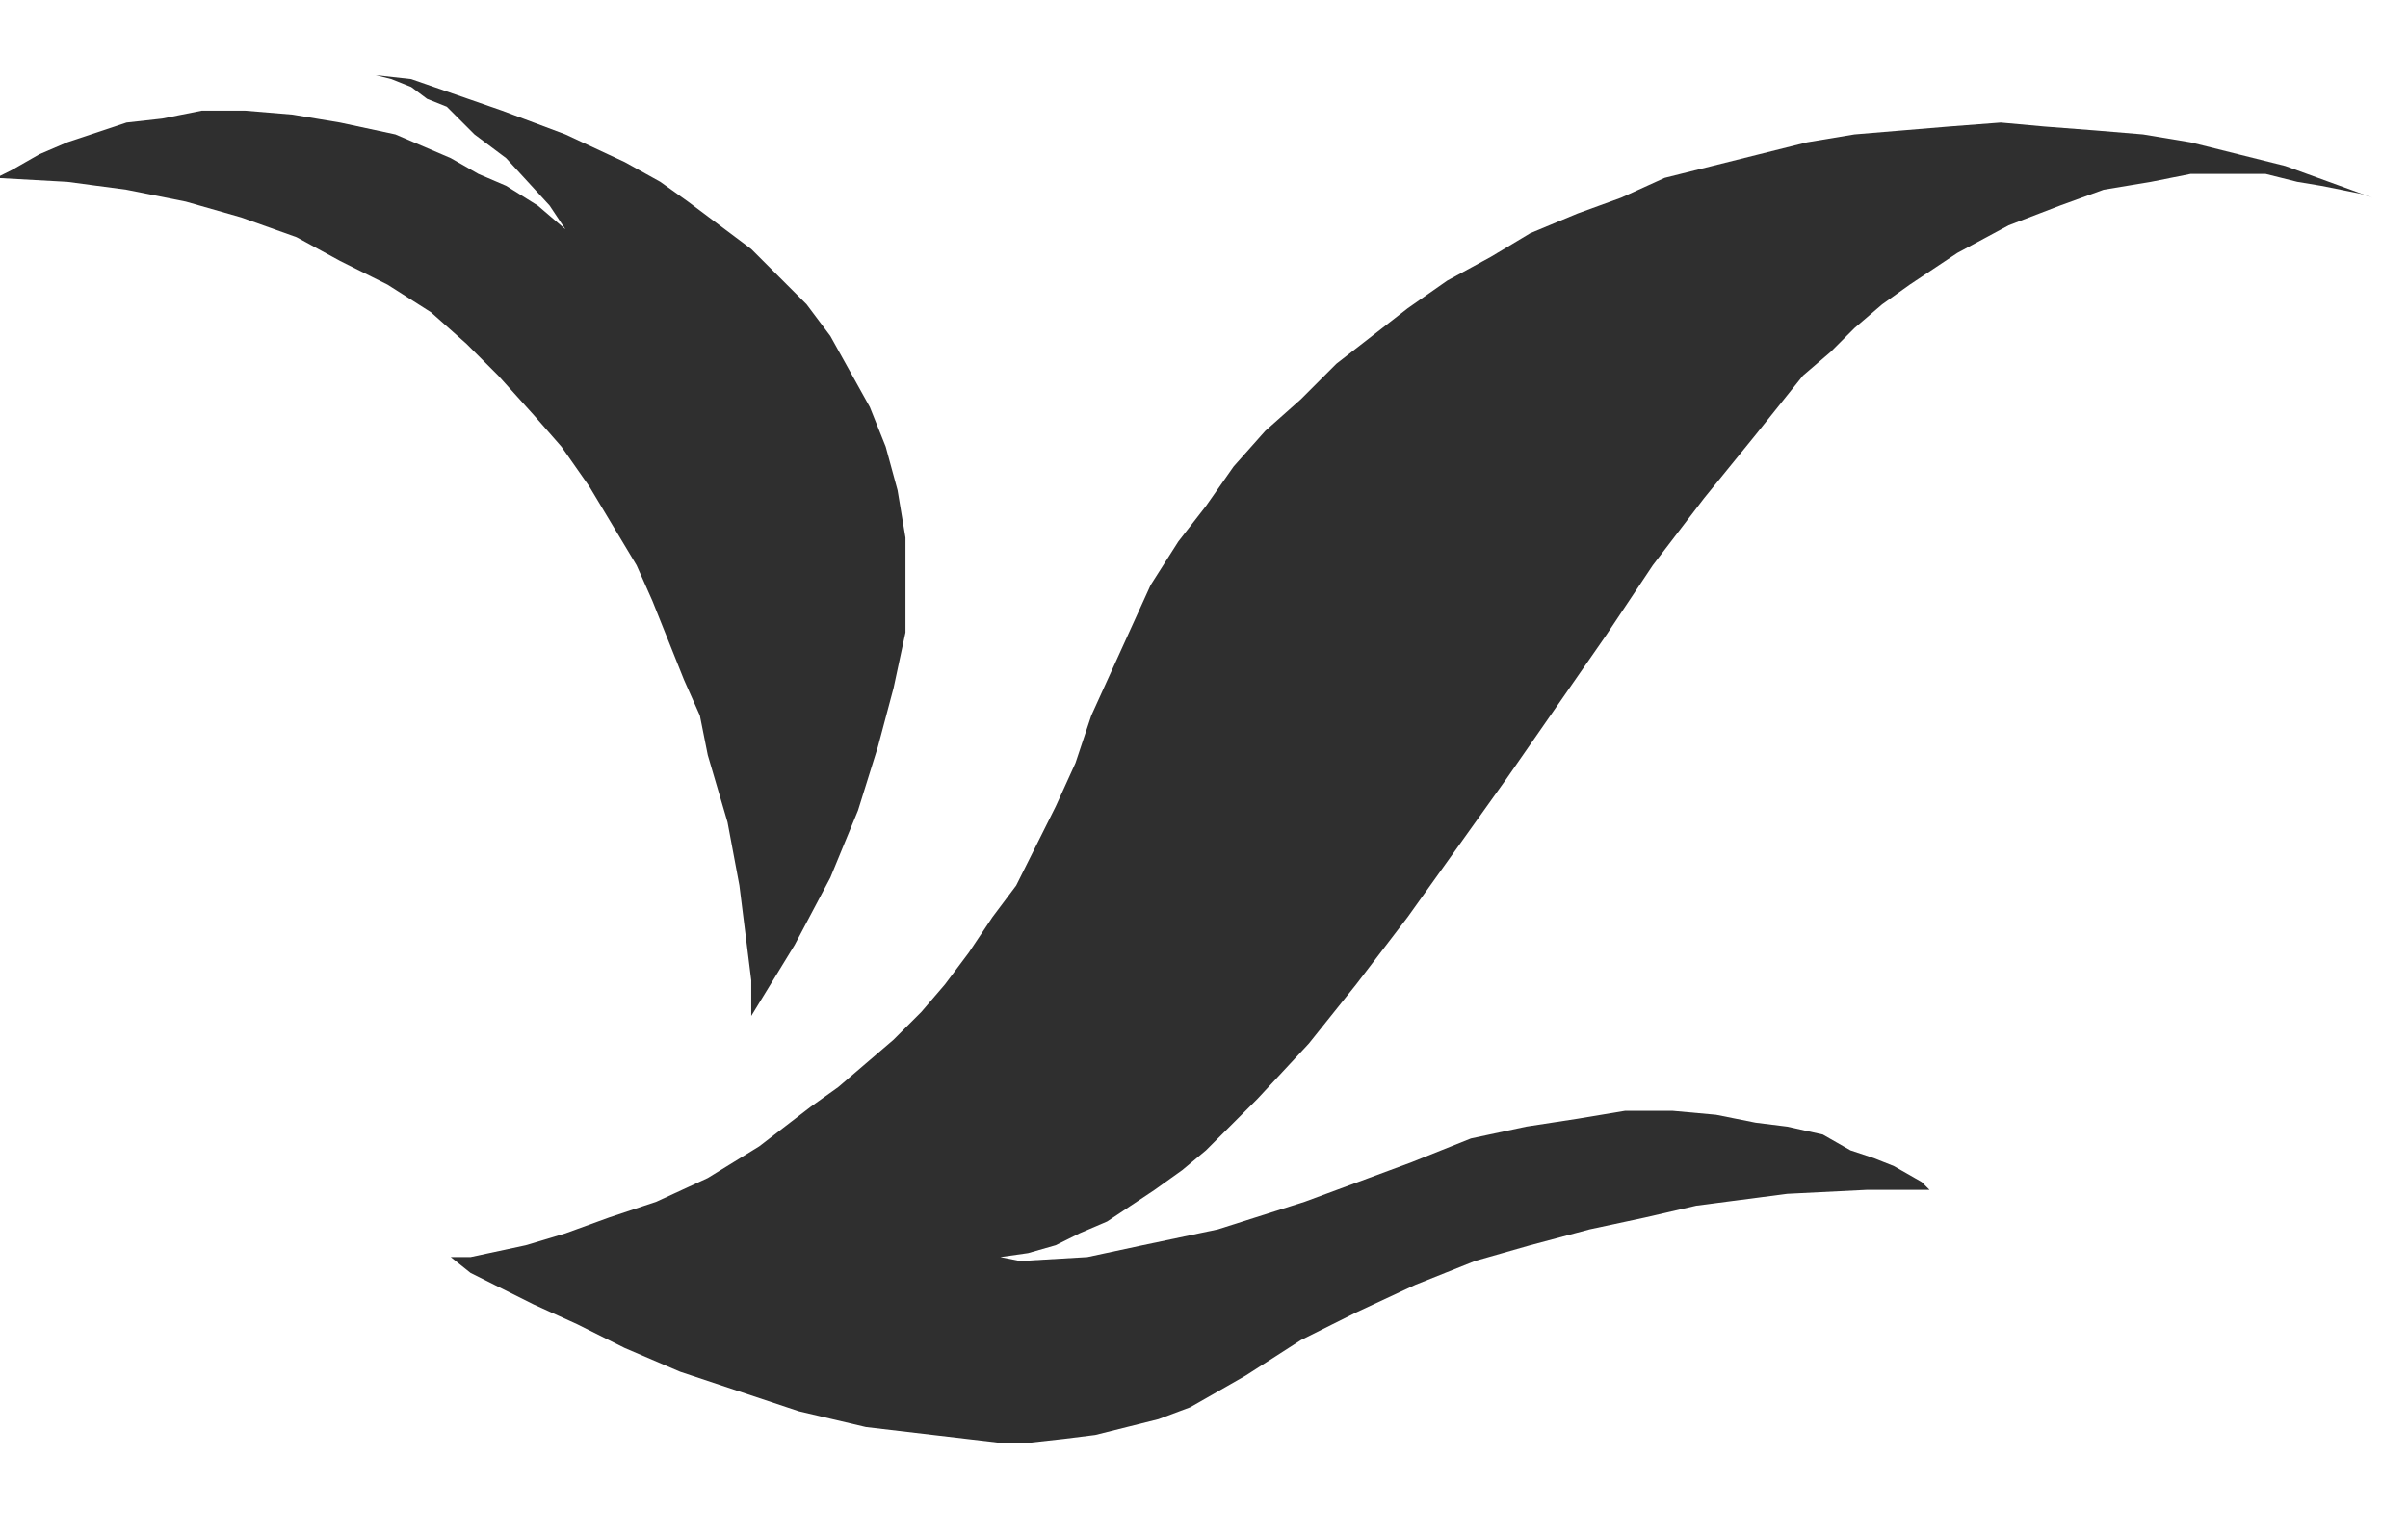 <?xml version="1.0" encoding="utf-8"?>
<!-- Generator: Adobe Illustrator 22.0.1, SVG Export Plug-In . SVG Version: 6.00 Build 0)  -->
<svg version="1.1" id="katman_1" xmlns="http://www.w3.org/2000/svg" xmlns:xlink="http://www.w3.org/1999/xlink" x="0px" y="0px"
	 viewBox="0 0 60.9 38.8" style="enable-background:new 0 0 60.9 38.8;" xml:space="preserve">
<style type="text/css">
	.st0{fill:#2F2F2F;}
</style>
<g>
	<polygon class="st0" points="11.4,31.8 11.9,31.8 13.3,31.5 14.3,31.2 15.4,30.8 16.6,30.4 17.9,29.8 19.2,29 20.5,28 21.2,27.5 
		21.9,26.9 22.6,26.3 23.3,25.6 23.9,24.9 24.5,24.1 25.1,23.2 25.7,22.4 26.2,21.4 26.7,20.4 27.2,19.3 27.6,18.1 28.1,17 
		28.6,15.9 29.1,14.8 29.8,13.7 30.5,12.8 31.2,11.8 32,10.9 32.9,10.1 33.8,9.2 34.7,8.5 35.6,7.8 36.6,7.1 37.7,6.5 38.7,5.9 
		39.9,5.4 41,5 42.1,4.5 43.3,4.2 44.5,3.9 45.7,3.6 46.9,3.4 48.1,3.3 49.3,3.2 50.6,3.1 51.7,3.2 53,3.3 54.2,3.4 55.4,3.6 
		56.6,3.9 57.8,4.2 58.9,4.6 60,5 59.7,4.9 58.7,4.7 58.1,4.6 57.3,4.4 56.4,4.4 55.4,4.4 54.4,4.6 53.2,4.8 52.1,5.2 50.8,5.7 
		49.5,6.4 48.3,7.2 47.6,7.7 46.9,8.3 46.3,8.9 45.6,9.5 44.4,11 43.1,12.6 41.8,14.3 40.6,16.1 38.1,19.7 35.6,23.2 34.3,24.9 
		33.1,26.4 31.8,27.8 30.5,29.1 29.9,29.6 29.2,30.1 28.6,30.5 28,30.9 27.3,31.2 26.7,31.5 26,31.7 25.3,31.8 25.8,31.9 27.5,31.8 
		28.9,31.5 30.8,31.1 33,30.4 35.7,29.4 37.2,28.8 38.6,28.5 39.9,28.3 41.1,28.1 42.3,28.1 43.4,28.2 44.4,28.4 45.2,28.5 
		46.1,28.7 46.8,29.1 47.4,29.3 47.9,29.5 48.6,29.9 48.8,30.1 48.4,30.1 47.2,30.1 45.2,30.2 42.9,30.5 41.6,30.8 40.2,31.1 
		38.7,31.5 37.3,31.9 35.8,32.5 34.3,33.2 32.9,33.9 31.5,34.8 30.8,35.2 30.1,35.6 29.3,35.9 28.5,36.1 27.7,36.3 26.9,36.4 
		26,36.5 25.3,36.5 23.6,36.3 21.9,36.1 20.2,35.7 18.7,35.2 17.2,34.7 15.8,34.1 14.6,33.5 13.5,33 11.9,32.2 	"/>
	<polygon class="st0" points="19,25.7 19,24.8 18.7,22.4 18.4,20.8 17.9,19.1 17.7,18.1 17.3,17.2 16.9,16.2 16.5,15.2 16.1,14.3 
		15.5,13.3 14.9,12.3 14.2,11.3 13.5,10.5 12.6,9.5 11.8,8.7 10.9,7.9 9.8,7.2 8.6,6.6 7.5,6 6.1,5.5 4.7,5.1 3.2,4.8 1.7,4.6 
		-0.1,4.5 0.3,4.3 1,3.9 1.7,3.6 2.3,3.4 3.2,3.1 4.1,3 5.1,2.8 6.2,2.8 7.4,2.9 8.6,3.1 10,3.4 11.4,4 12.1,4.4 12.8,4.7 13.6,5.2 
		14.3,5.8 13.9,5.2 12.8,4 12,3.4 11.3,2.7 10.8,2.5 10.4,2.2 9.9,2 9.5,1.9 10.4,2 12.7,2.8 14.3,3.4 15.8,4.1 16.7,4.6 17.4,5.1 
		18.2,5.7 19,6.3 19.7,7 20.4,7.7 21,8.5 21.5,9.4 22,10.3 22.4,11.3 22.7,12.4 22.9,13.6 22.9,14.7 22.9,16 22.6,17.4 22.2,18.9 
		21.7,20.5 21,22.2 20.1,23.9 	"/>
</g>
</svg>

